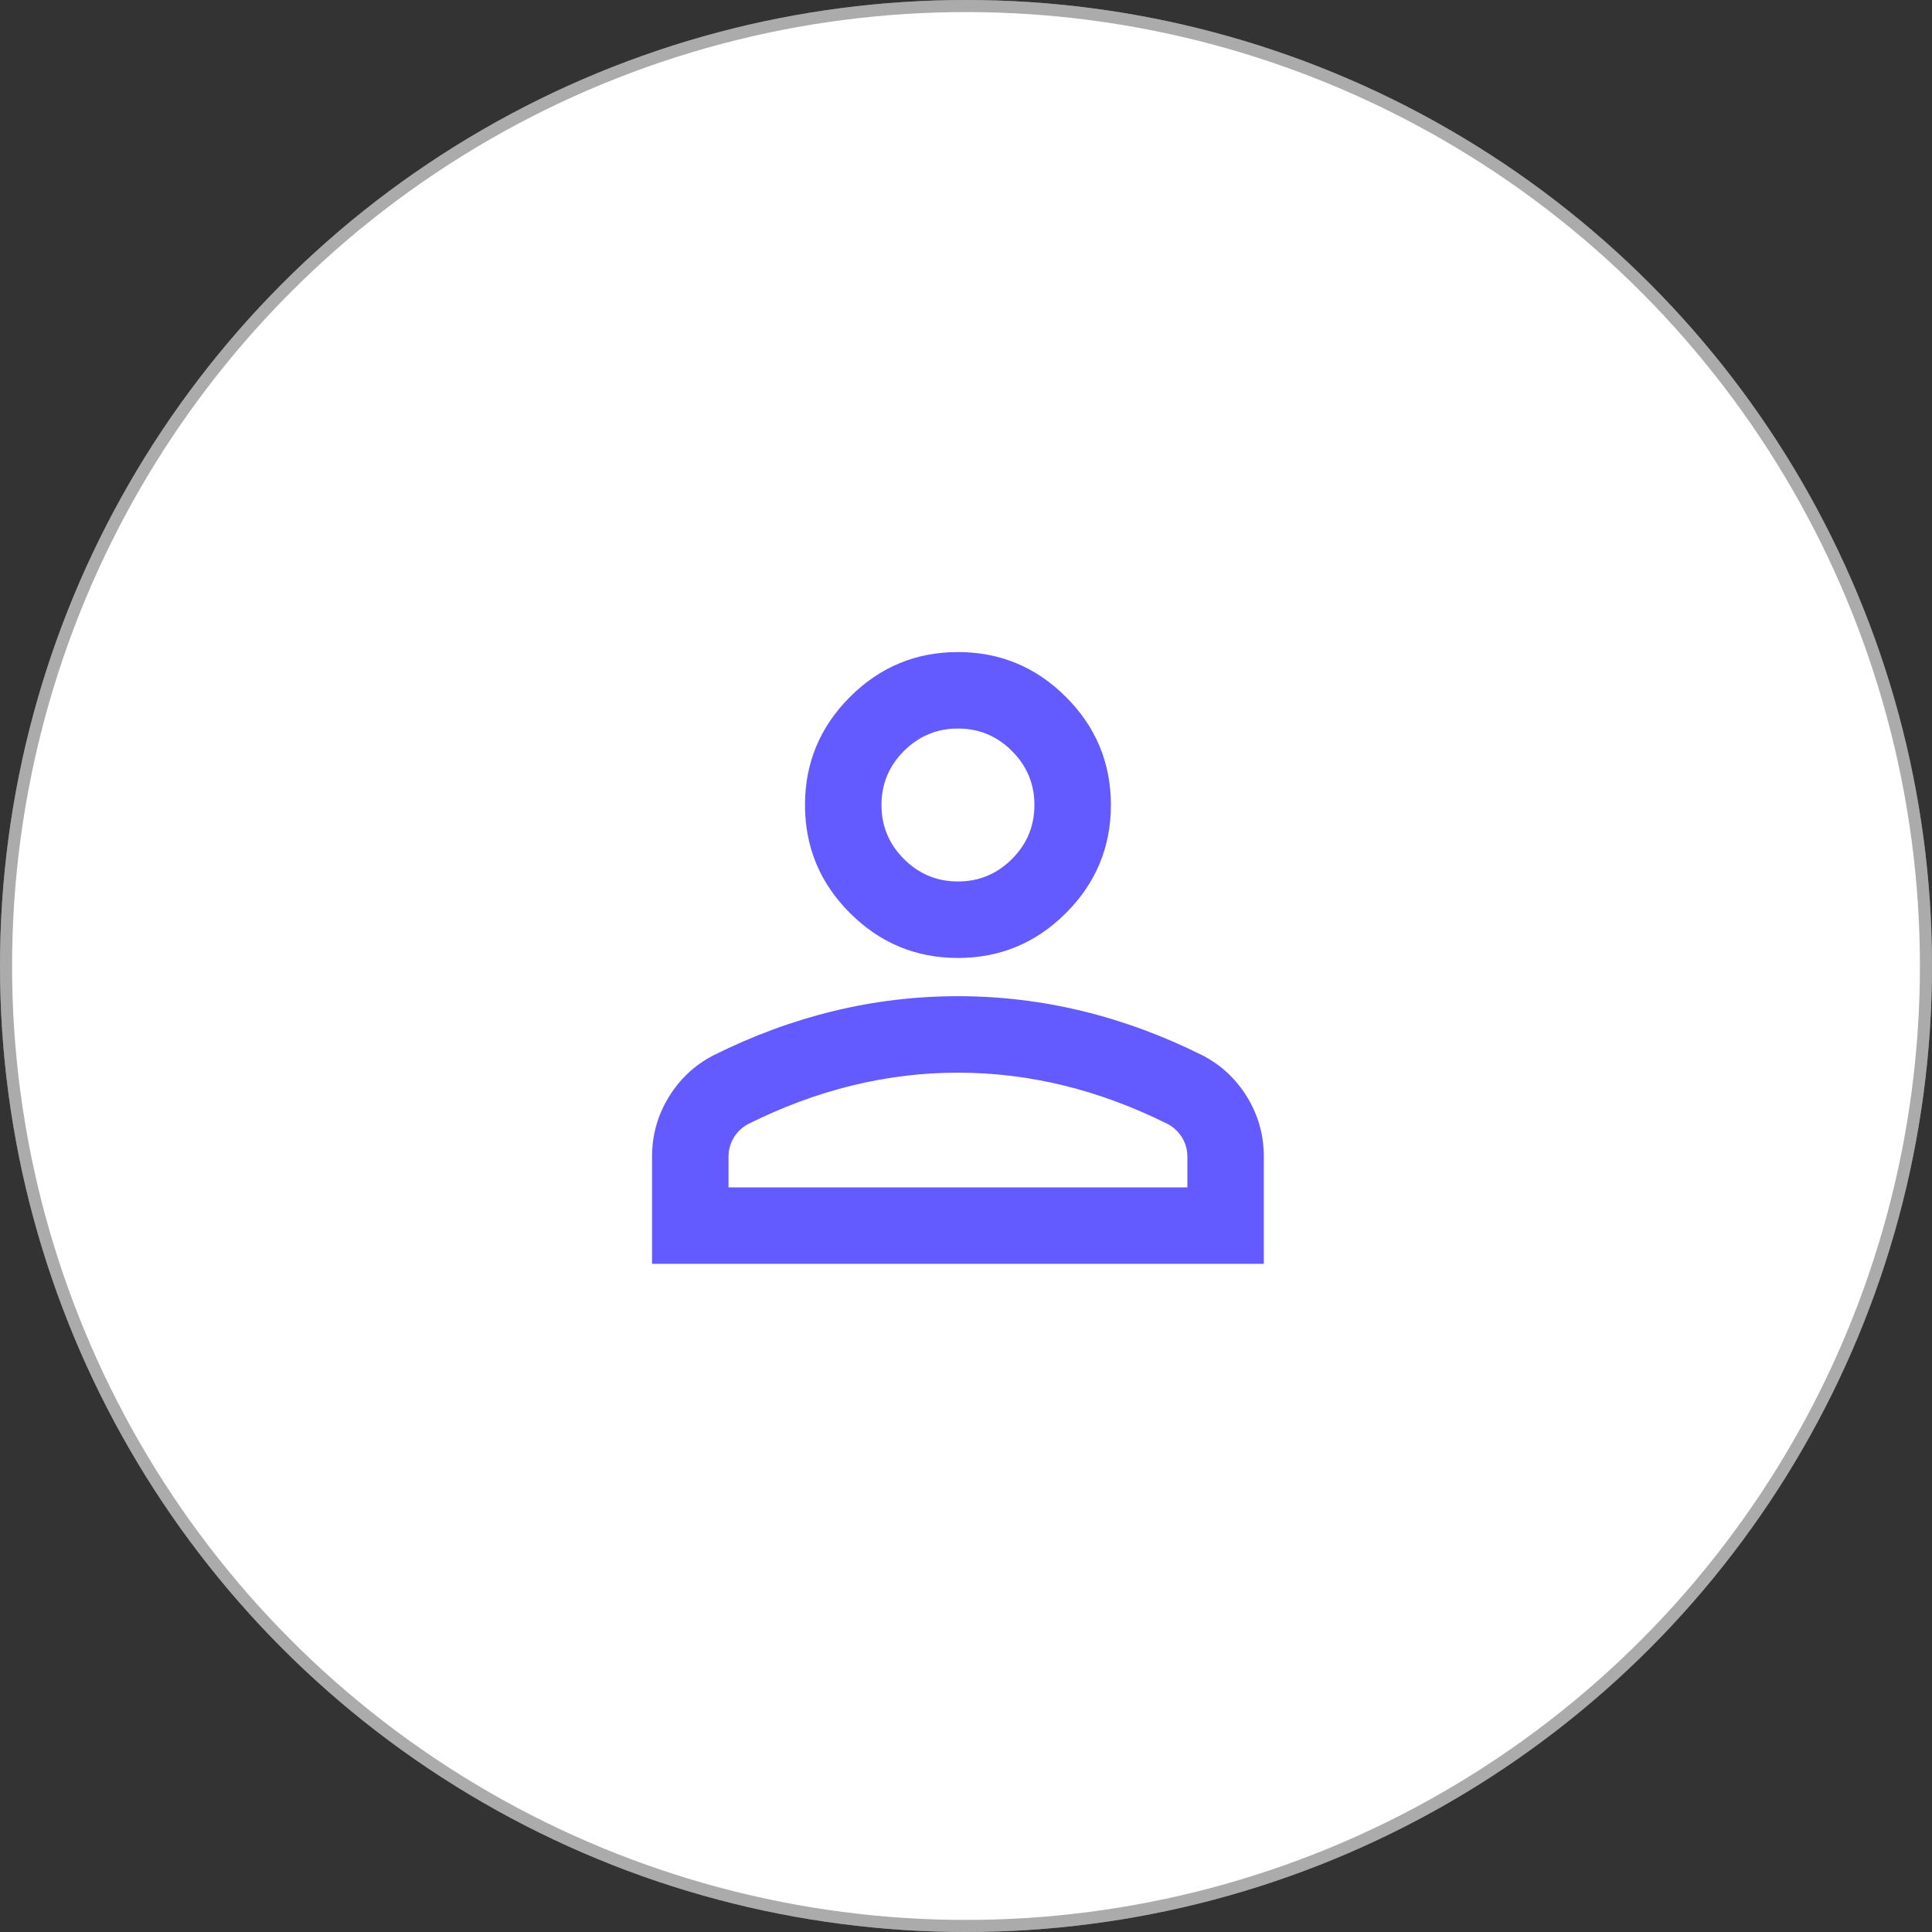 <svg xmlns="http://www.w3.org/2000/svg" width="80" height="80" viewBox="0 0 80 80" fill="none"><rect x="0" y="0" width="80" height="80" fill="#333333" stroke="none"/><circle cx="40" cy="40" r="40" fill="white"></circle><circle cx="40" cy="40" r="39.75" stroke="black" stroke-opacity="0.33" stroke-width="0.5"></circle><path d="M39.667 39.667C37.925 39.667 36.434 39.047 35.194 37.806C33.953 36.566 33.333 35.075 33.333 33.333C33.333 31.592 33.953 30.101 35.194 28.86C36.434 27.62 37.925 27 39.667 27C41.408 27 42.899 27.62 44.14 28.86C45.38 30.101 46 31.592 46 33.333C46 35.075 45.38 36.566 44.14 37.806C42.899 39.047 41.408 39.667 39.667 39.667ZM27 52.333V47.9C27 47.003 27.231 46.178 27.693 45.426C28.154 44.674 28.768 44.1 29.533 43.704C31.169 42.886 32.832 42.273 34.521 41.864C36.21 41.455 37.925 41.25 39.667 41.25C41.408 41.25 43.124 41.455 44.812 41.864C46.501 42.273 48.164 42.886 49.8 43.704C50.565 44.1 51.179 44.674 51.641 45.426C52.102 46.178 52.333 47.003 52.333 47.9V52.333H27ZM30.167 49.167H49.167V47.9C49.167 47.61 49.094 47.346 48.949 47.108C48.804 46.871 48.612 46.686 48.375 46.554C46.95 45.842 45.512 45.307 44.06 44.951C42.609 44.595 41.144 44.417 39.667 44.417C38.189 44.417 36.724 44.595 35.273 44.951C33.822 45.307 32.383 45.842 30.958 46.554C30.721 46.686 30.529 46.871 30.384 47.108C30.239 47.346 30.167 47.61 30.167 47.9V49.167ZM39.667 36.5C40.538 36.5 41.283 36.19 41.903 35.57C42.523 34.95 42.833 34.204 42.833 33.333C42.833 32.462 42.523 31.717 41.903 31.097C41.283 30.477 40.538 30.167 39.667 30.167C38.796 30.167 38.05 30.477 37.43 31.097C36.81 31.717 36.5 32.462 36.5 33.333C36.5 34.204 36.81 34.95 37.43 35.57C38.05 36.19 38.796 36.5 39.667 36.5Z" fill="#635BFF"></path></svg>